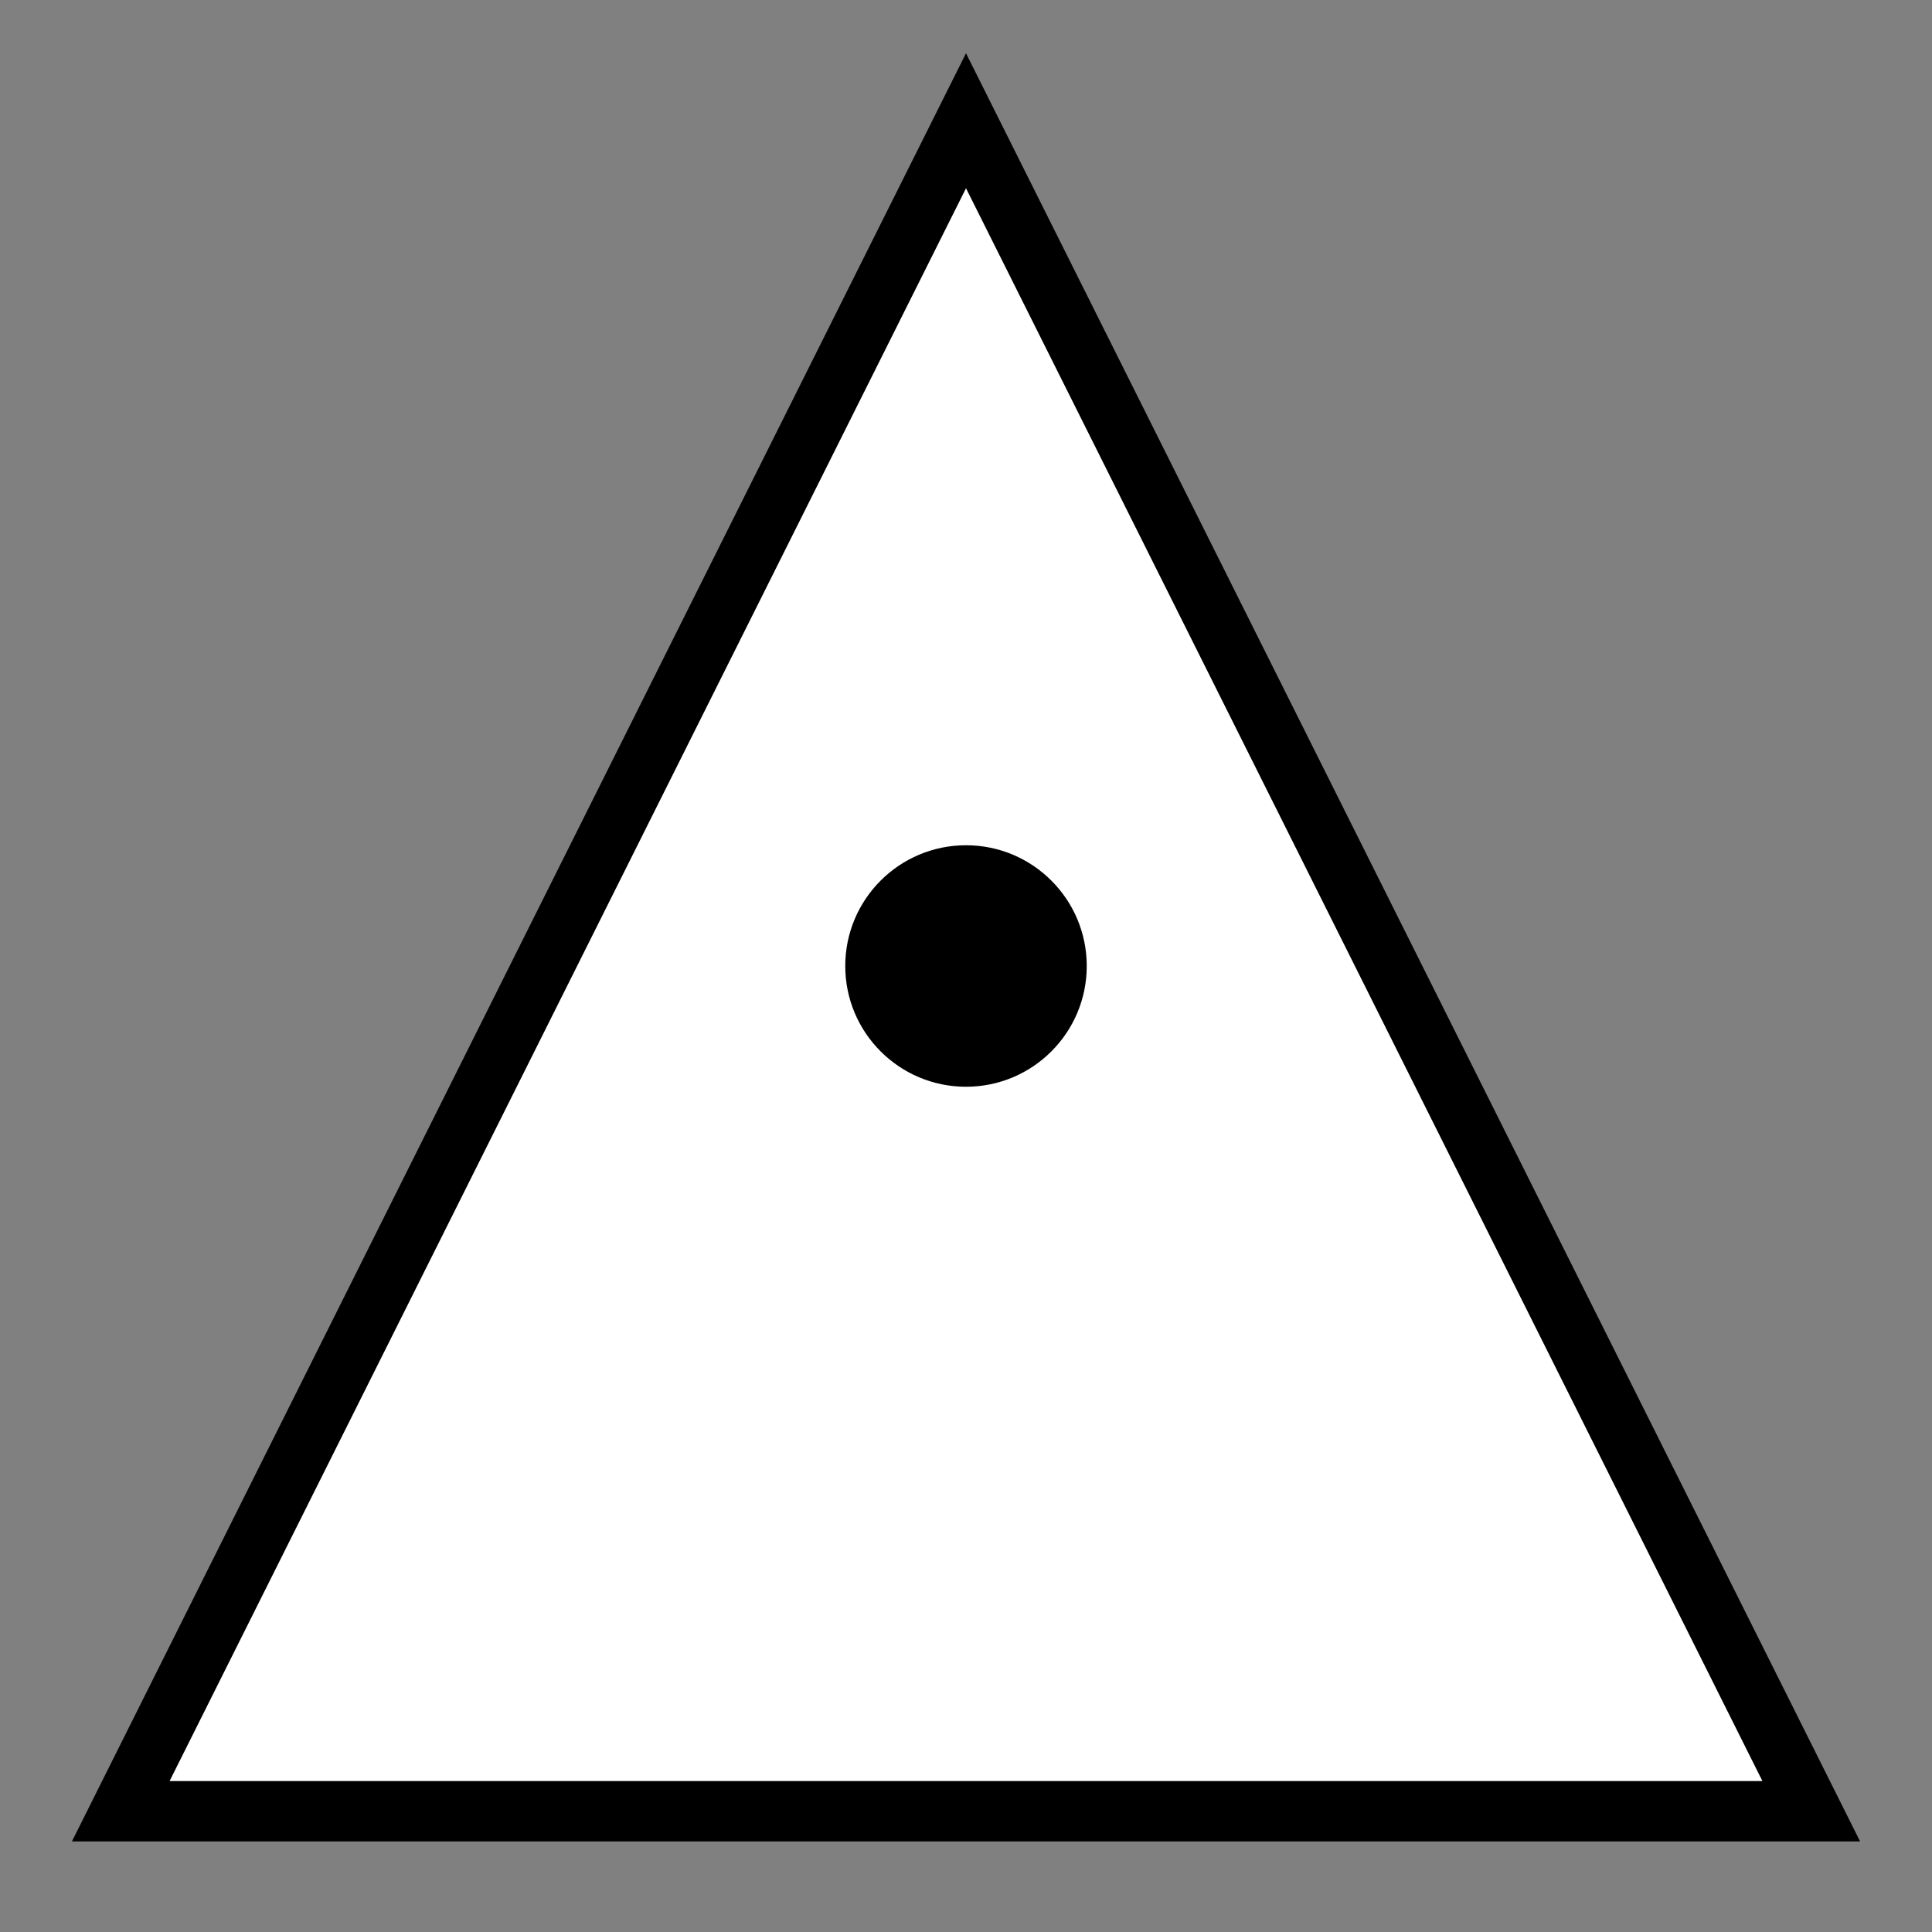 <svg xmlns="http://www.w3.org/2000/svg" width="64" height="64"><rect width="100%" height="100%" fill="#808080" stroke="none"/><path d="M32 4L60 60H4z" fill="#fff" stroke="#000" stroke-width="2"/><circle cx="32" cy="32" r="4" fill="#000"/></svg>